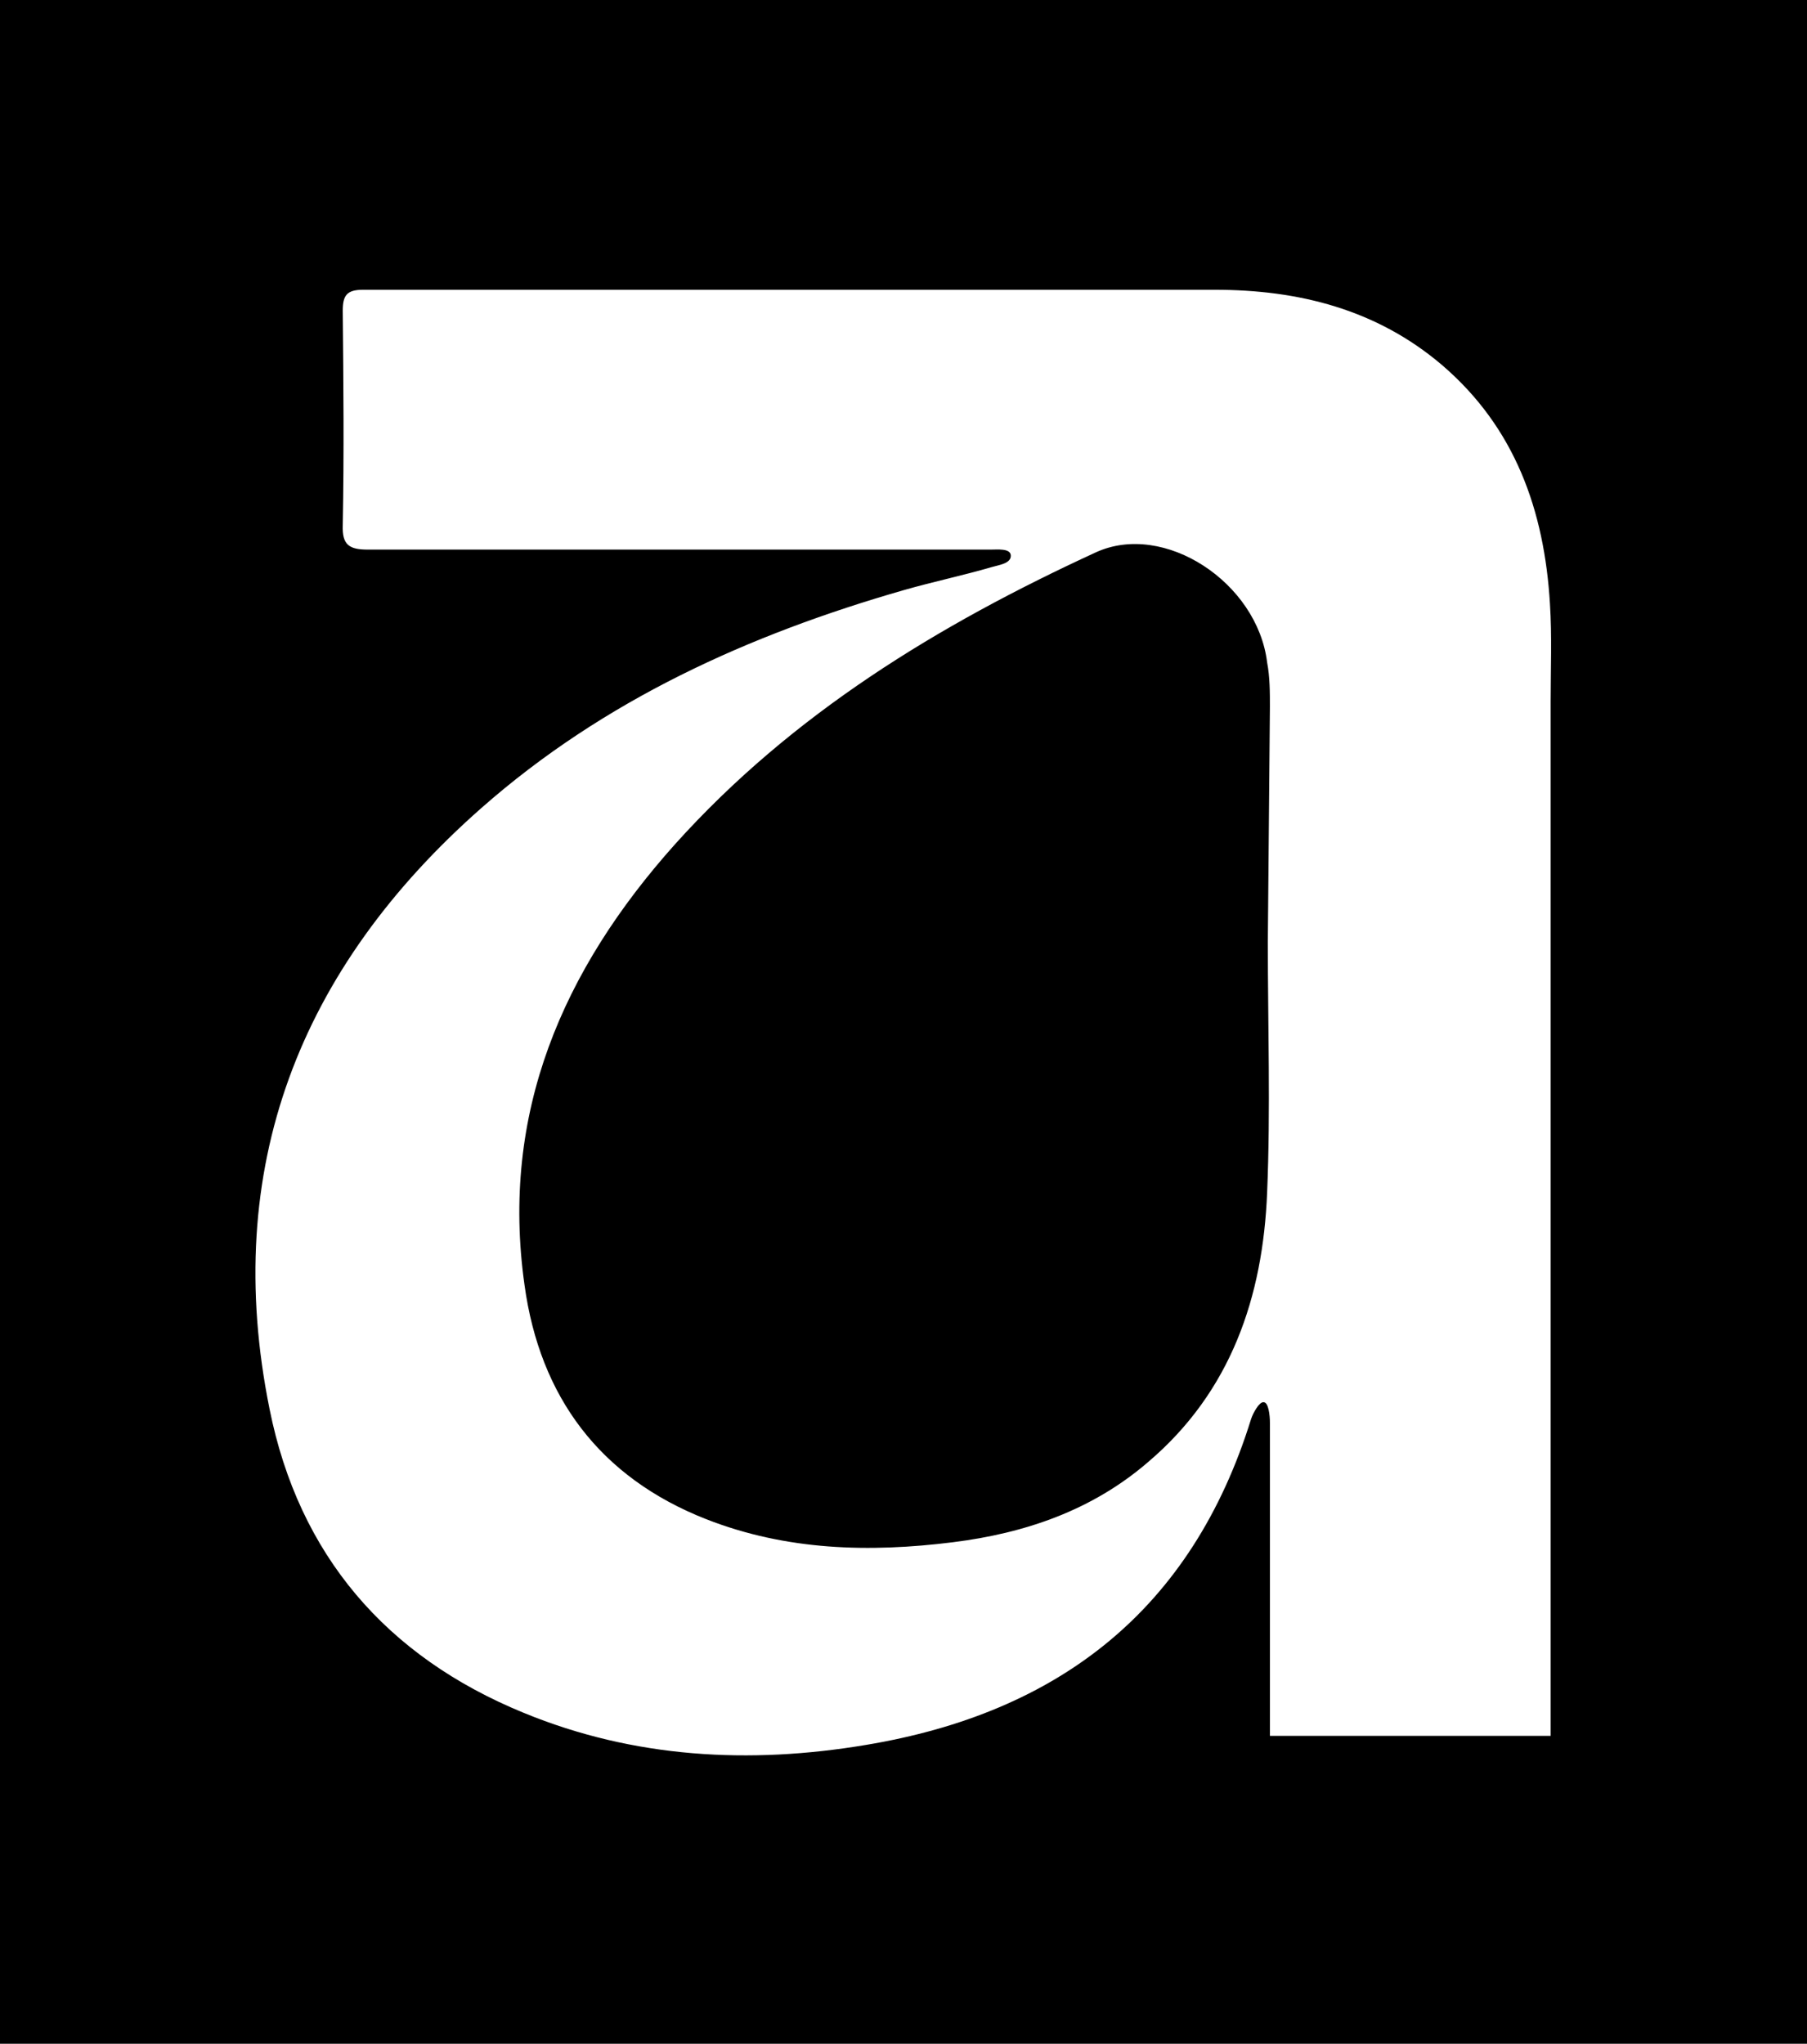 <svg xmlns="http://www.w3.org/2000/svg" viewBox="0 0 259.4 293.4"><defs><style>      .cls-1 {        fill: #fff;      }    </style></defs><g><g id="Capa_2"><rect x="-.3" width="260" height="293.4"></rect><g id="Capa_1-2"><path class="cls-1" d="M222.7,249.2h-40.4v-3.5c0-13.8,0-27.7,0-41.5,0-1-.2-2.9-.9-2.9-.6-.1-1.5,1.5-1.8,2.4-8.5,27.4-27.6,42.2-55.3,46.8-16.7,2.8-33.3,1.9-49.1-4.6-19.8-8.1-32.3-22.7-36.5-43.6-7-34.6,4.3-63.3,30.4-86.3,17.6-15.5,38.4-24.9,60.7-31.3,4.2-1.2,8.5-2.1,12.6-3.3,1-.3,2.8-.5,2.7-1.7-.1-1-1.9-.8-2.9-.8-8.1,0-16.3,0-24.4,0-21.7,0-43.3,0-65,0-2.7,0-3.7-.7-3.6-3.5.2-10.3.1-20.5,0-30.8,0-2.2.6-3,2.9-3,40.8,0,81.5,0,122.3,0,12,0,23.2,2.8,32.6,10.8,10.5,9,14.7,20.9,15.5,34.3.3,4.7.1,9.3.1,14,0,48.2,0,96.4,0,144.5v4h0ZM182.3,101.5c0-2.1,0-4.3-.4-6.4-1.4-11.5-14.8-20.3-24.6-15.8-22.6,10.4-43.6,23.2-60.4,41.9-16.1,18-25.1,38.6-21.6,63.3,2.2,16,10.8,27.6,26.1,33.6,11.5,4.5,23.4,4.8,35.4,3.3,10.4-1.3,20-4.6,28-11.5,11.9-10.1,16.5-23.7,17.1-38.7.5-12,.1-24,.1-36l.3-33.8h0Z"></path></g></g></g></svg>